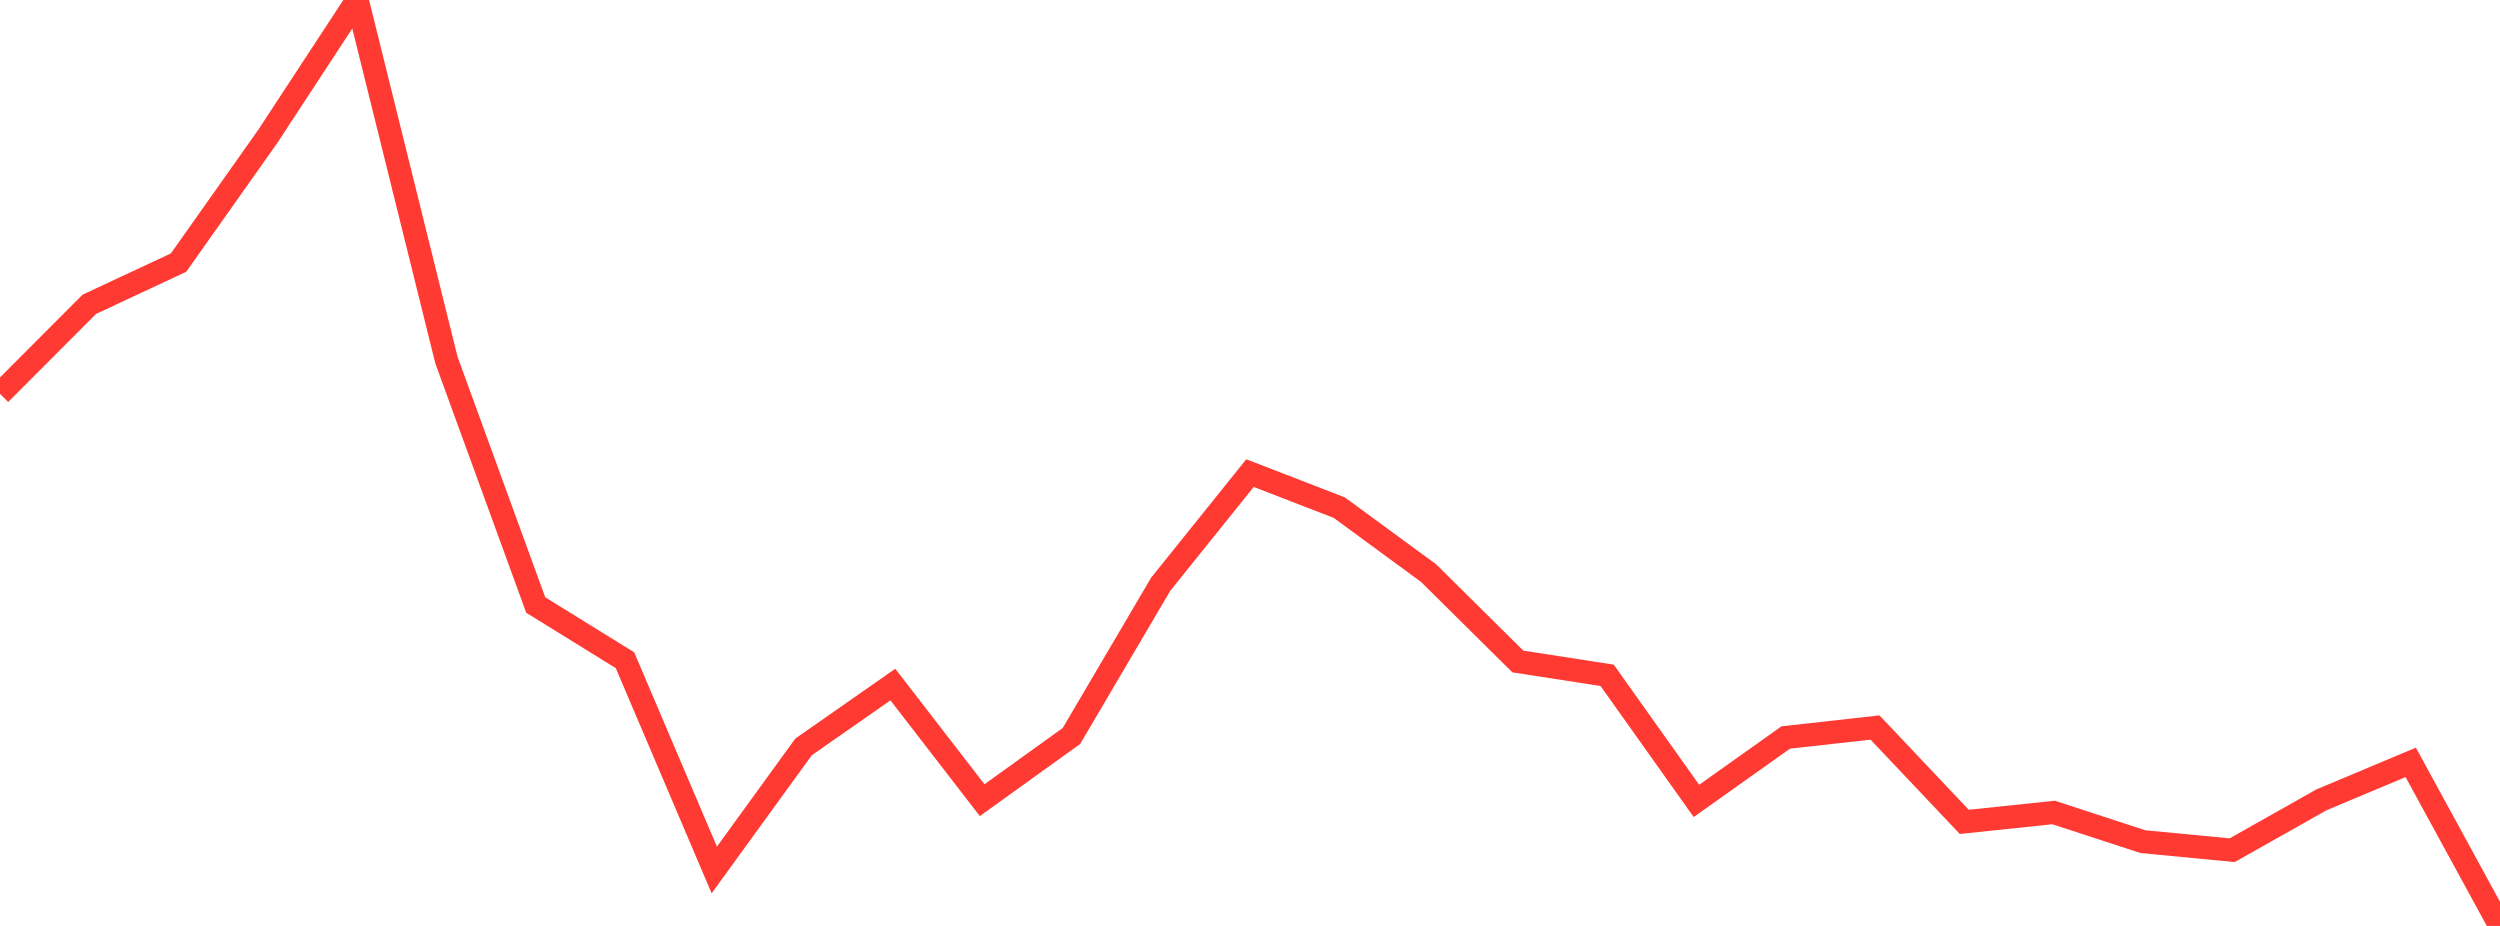 <?xml version="1.0" standalone="no"?>
<!DOCTYPE svg PUBLIC "-//W3C//DTD SVG 1.1//EN" "http://www.w3.org/Graphics/SVG/1.1/DTD/svg11.dtd">

<svg width="135" height="50" viewBox="0 0 135 50" preserveAspectRatio="none" 
  xmlns="http://www.w3.org/2000/svg"
  xmlns:xlink="http://www.w3.org/1999/xlink">


<polyline points="0.0, 21.266 4.821, 16.433 9.643, 14.179 14.464, 7.359 19.286, 0.0 24.107, 19.443 28.929, 32.671 33.75, 35.653 38.571, 46.978 43.393, 40.332 48.214, 36.966 53.036, 43.209 57.857, 39.743 62.679, 31.547 67.5, 25.547 72.321, 27.413 77.143, 30.948 81.964, 35.721 86.786, 36.467 91.607, 43.249 96.429, 39.825 101.25, 39.286 106.071, 44.381 110.893, 43.874 115.714, 45.448 120.536, 45.912 125.357, 43.192 130.179, 41.168 135.0, 50.0" fill="none" stroke="#ff3a33" stroke-width="1.25"/>

</svg>